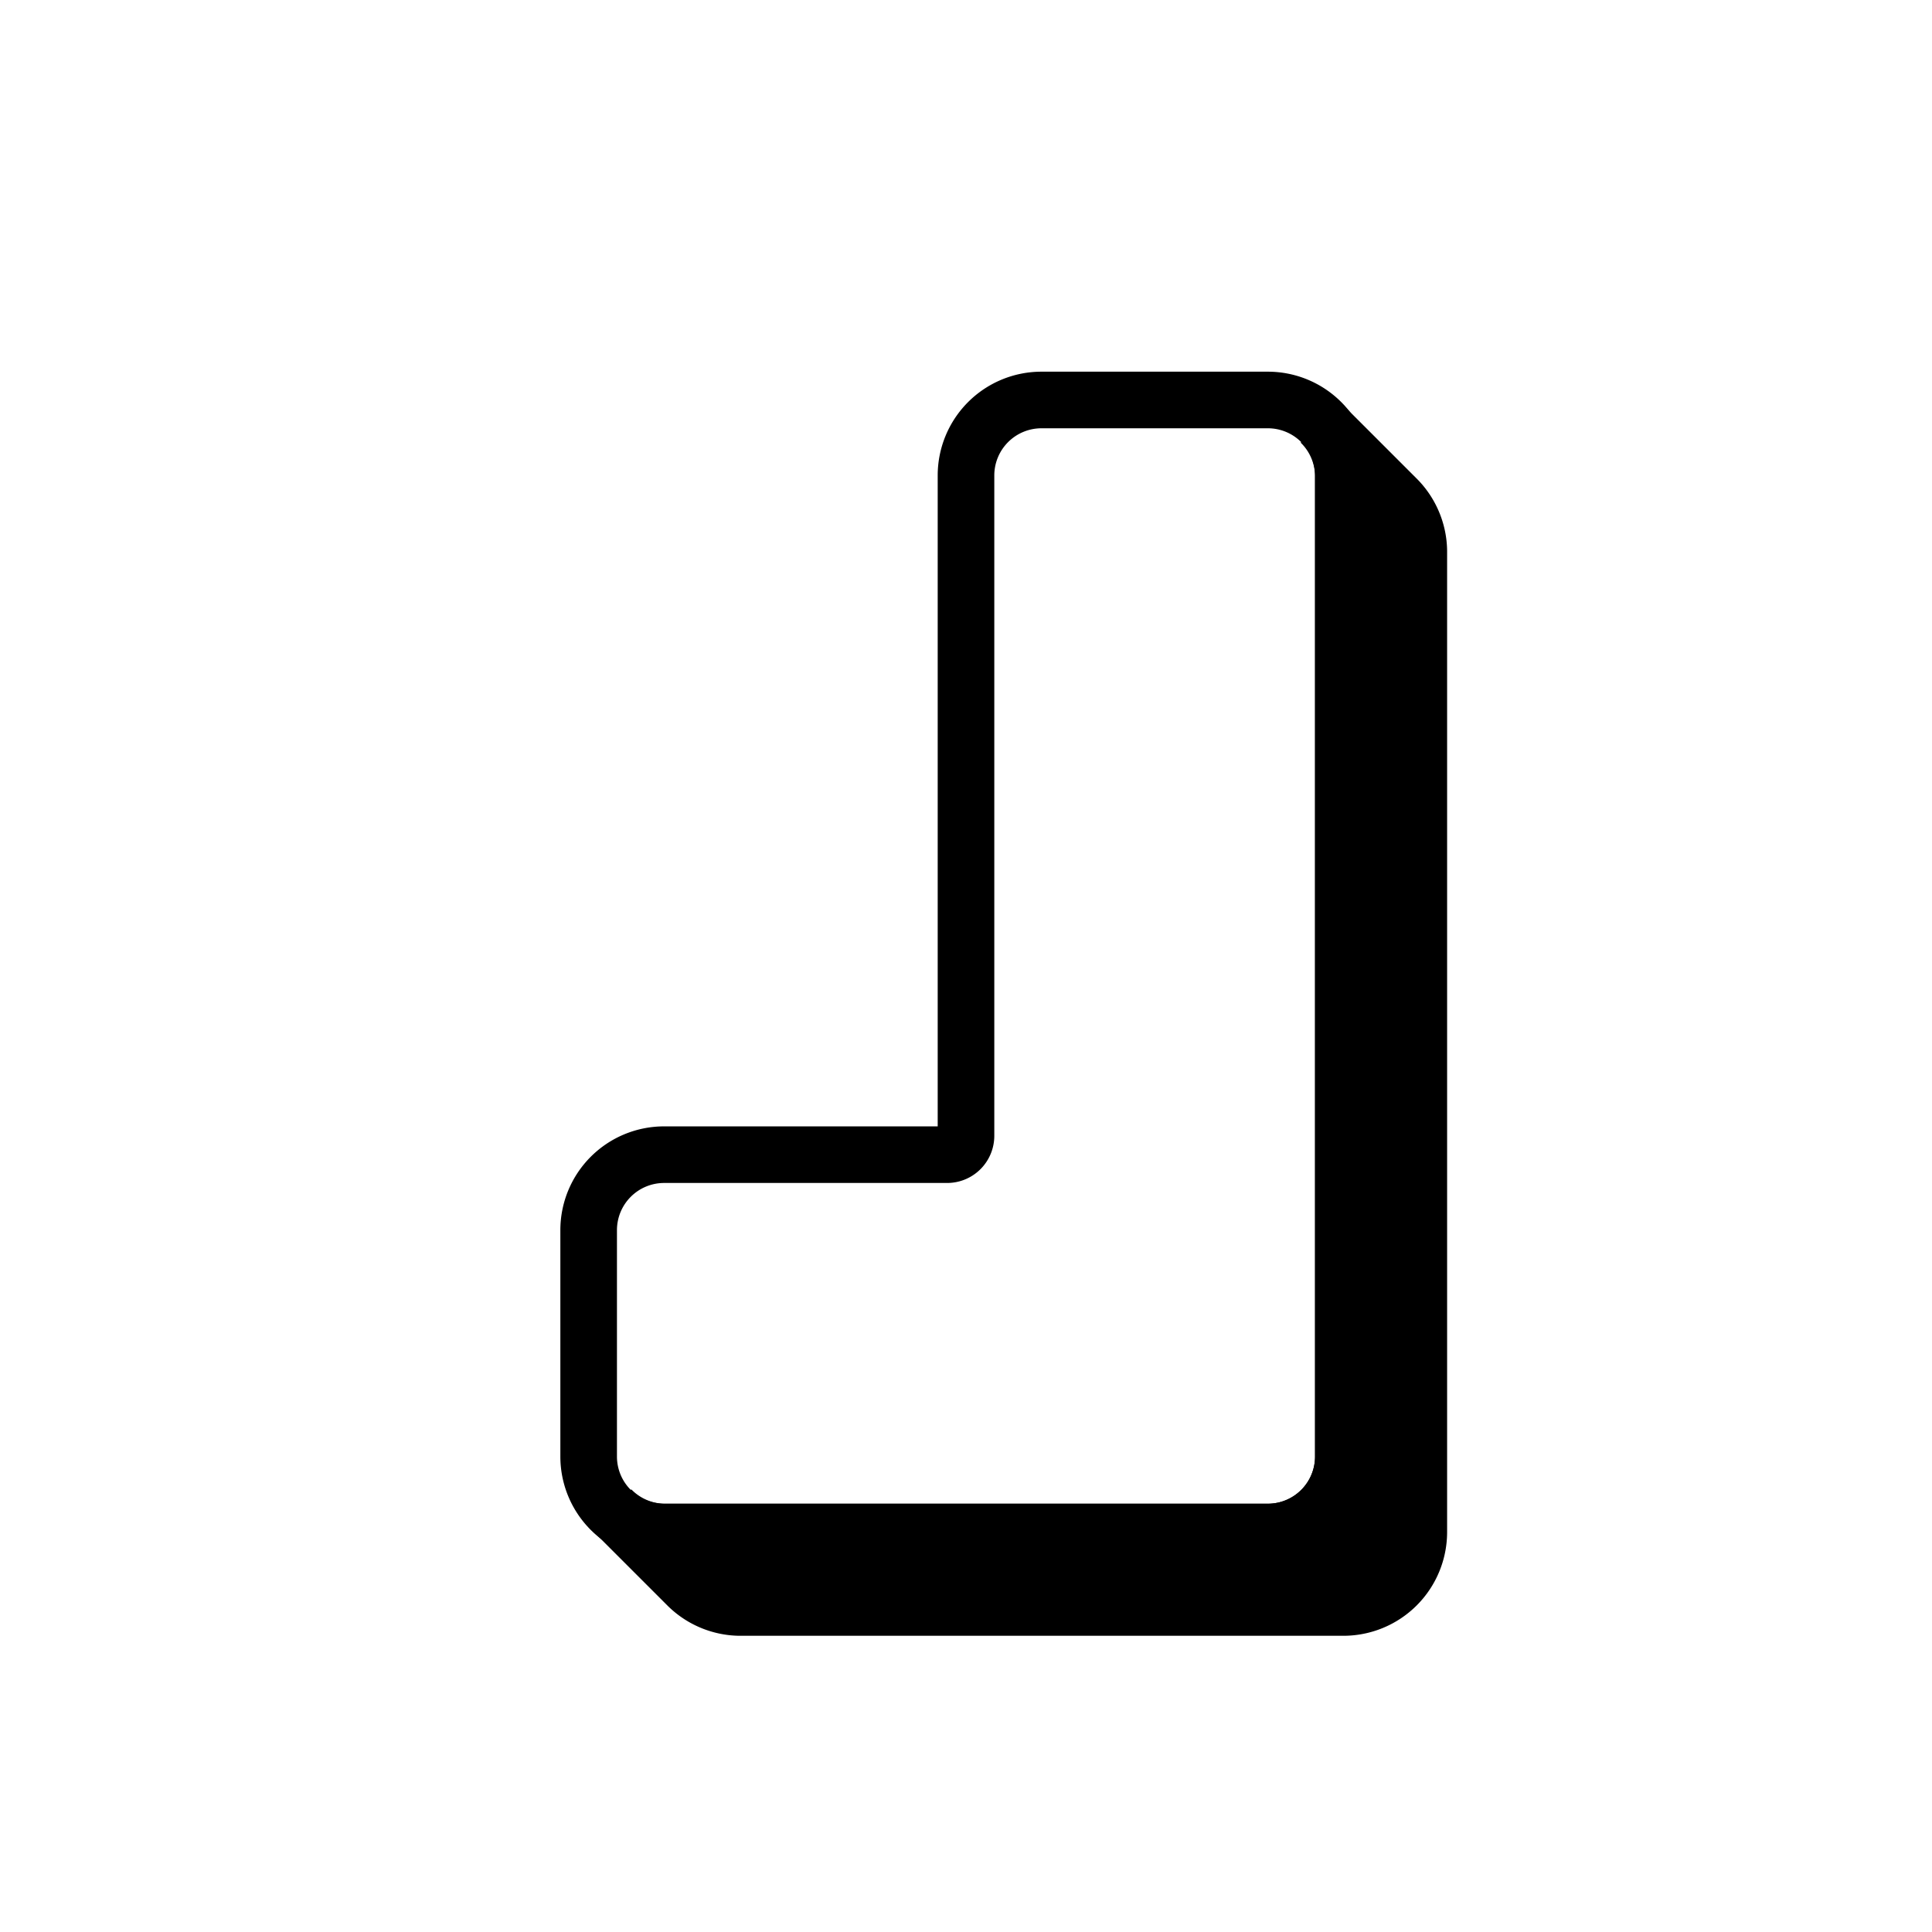 <svg viewBox="0 0 1024 1024" version="1.1" xmlns="http://www.w3.org/2000/svg">
  <path fill="none" stroke="currentColor" stroke-width="30"
    d="M 512,602
      L 512,252
      A 40 40 90 0 1 552,212
      L 672,212
      A 40 40 90 0 1 712,252
      L 712,772
      A 40 40 90 0 1 672,812
      L 352,812
      A 40 40 90 0 1 312,772
      L 312,652
      A 40 40 90 0 1 352,612
      L 502,612
      A 10 10 90 0 0 512,602"
  />
  <path
    fill="currentColor" stroke="currentColor" stroke-width="30"
    d="M712,252
      A 40 40 90 0 0 700,224
      L740,264
      A 40 40 90 0 1 752,292
      L 752,812
      A 40 40 90 0 1 712,852
      L392,852
      A 40 40 90 0 1 364,840
      L324,800
      A 40 40 90 0 0 352,812
      L 672,812
      A 40 40 90 0 0 712,772
      Z"
  />
</svg>